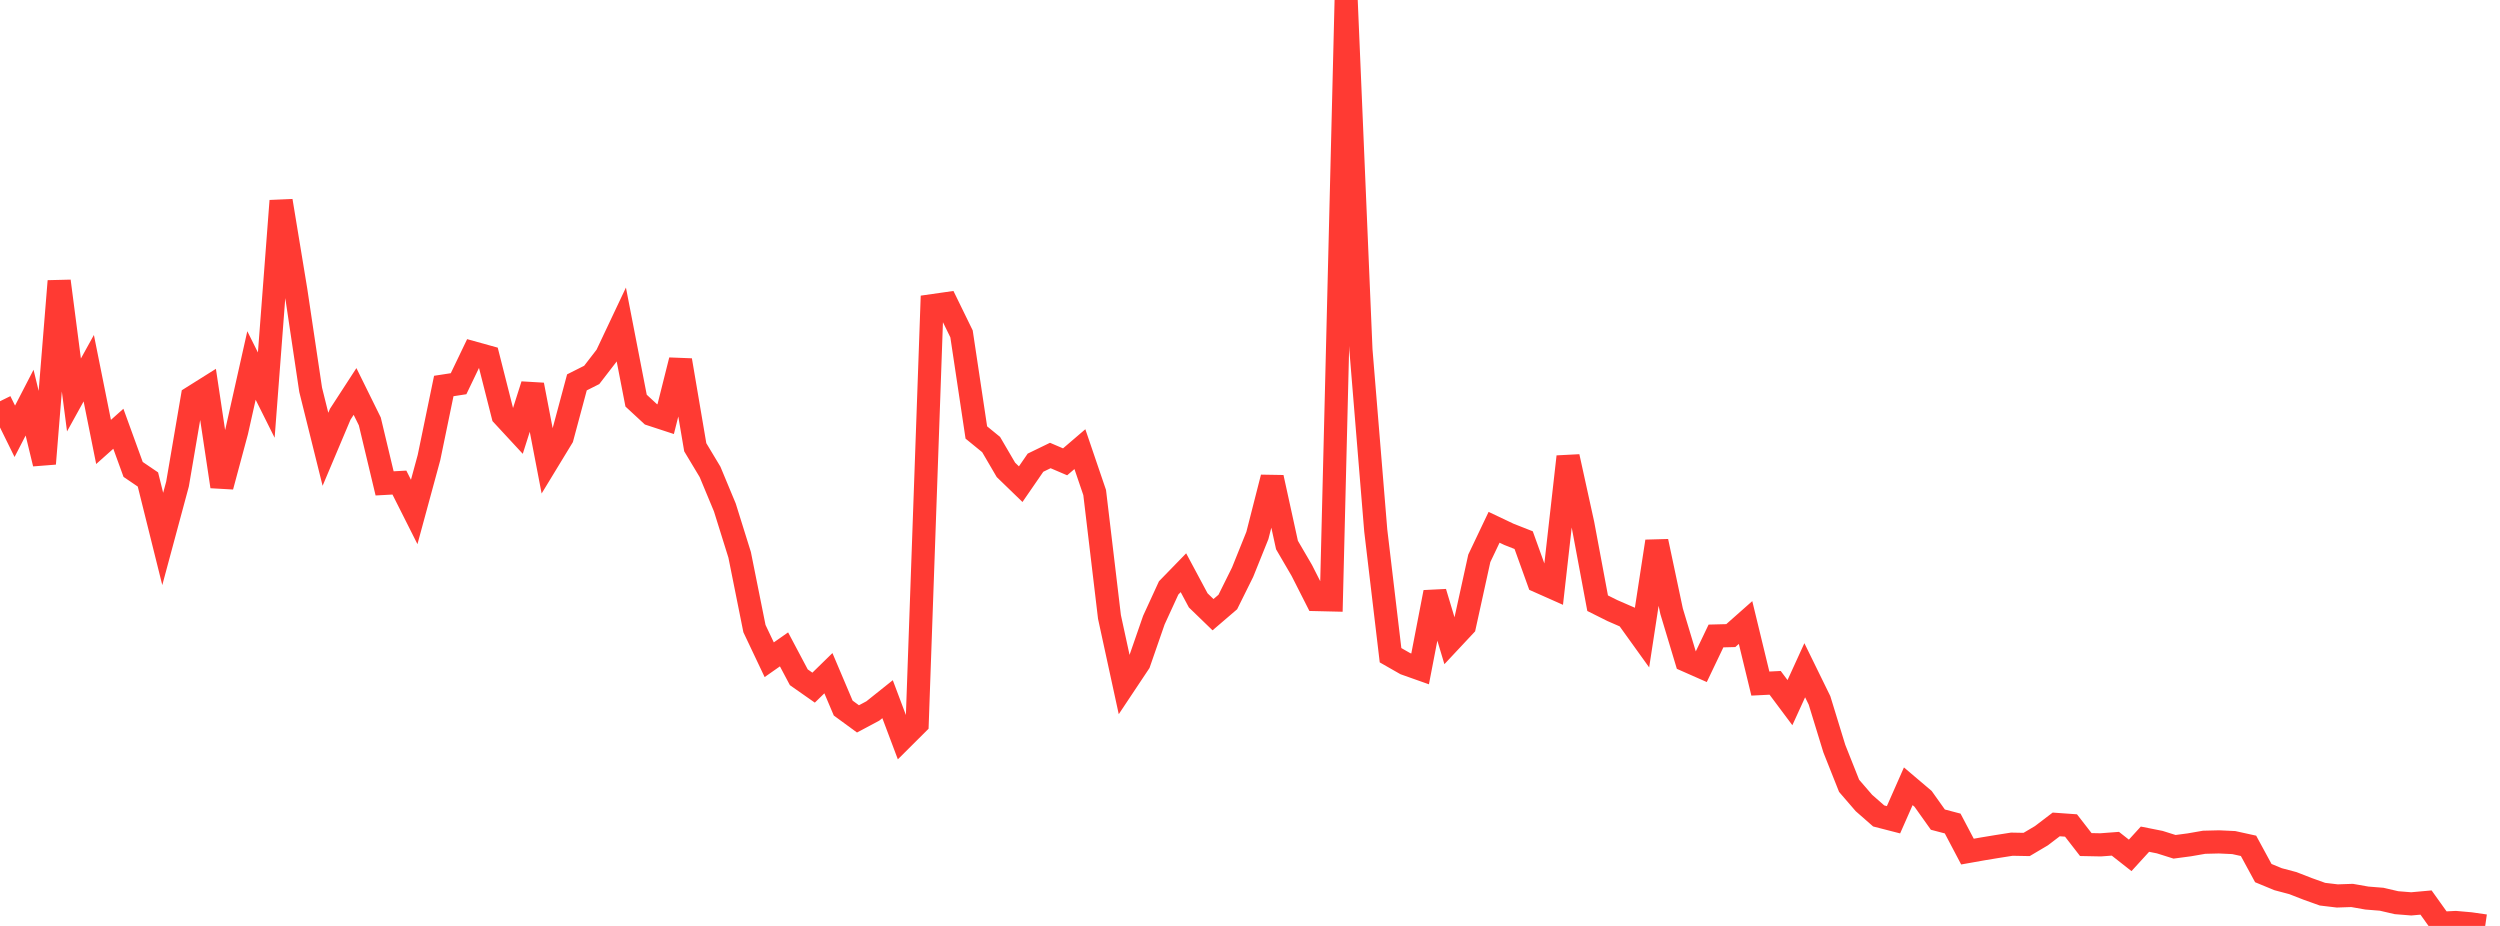 <?xml version="1.0" standalone="no"?>
<!DOCTYPE svg PUBLIC "-//W3C//DTD SVG 1.1//EN" "http://www.w3.org/Graphics/SVG/1.1/DTD/svg11.dtd">

<svg width="135" height="50" viewBox="0 0 135 50" preserveAspectRatio="none" 
  xmlns="http://www.w3.org/2000/svg"
  xmlns:xlink="http://www.w3.org/1999/xlink">


<polyline points="0.0, 21.667 0.799, 23.29 1.598, 21.743 2.396, 25.039 3.195, 15.18 3.994, 21.328 4.793, 19.883 5.592, 23.865 6.391, 23.153 7.189, 25.349 7.988, 25.892 8.787, 29.103 9.586, 26.137 10.385, 21.455 11.183, 20.954 11.982, 26.272 12.781, 23.301 13.58, 19.736 14.379, 21.336 15.178, 10.845 15.976, 15.691 16.775, 21.048 17.574, 24.262 18.373, 22.369 19.172, 21.139 19.97, 22.757 20.769, 26.103 21.568, 26.059 22.367, 27.646 23.166, 24.706 23.964, 20.844 24.763, 20.721 25.562, 19.056 26.361, 19.278 27.16, 22.431 27.959, 23.294 28.757, 20.782 29.556, 24.94 30.355, 23.626 31.154, 20.648 31.953, 20.246 32.751, 19.211 33.55, 17.52 34.349, 21.634 35.148, 22.373 35.947, 22.635 36.746, 19.453 37.544, 24.152 38.343, 25.483 39.142, 27.404 39.941, 29.961 40.74, 33.943 41.538, 35.626 42.337, 35.066 43.136, 36.573 43.935, 37.133 44.734, 36.352 45.533, 38.236 46.331, 38.82 47.13, 38.394 47.929, 37.756 48.728, 39.879 49.527, 39.083 50.325, 16.509 51.124, 16.395 51.923, 18.03 52.722, 23.354 53.521, 24.006 54.32, 25.373 55.118, 26.145 55.917, 24.985 56.716, 24.597 57.515, 24.939 58.314, 24.254 59.112, 26.597 59.911, 33.315 60.71, 36.992 61.509, 35.792 62.308, 33.488 63.107, 31.748 63.905, 30.927 64.704, 32.42 65.503, 33.193 66.302, 32.508 67.101, 30.898 67.899, 28.915 68.698, 25.784 69.497, 29.432 70.296, 30.801 71.095, 32.376 71.893, 32.395 72.692, 0.0 73.491, 18.897 74.29, 28.643 75.089, 35.382 75.888, 35.838 76.686, 36.121 77.485, 31.982 78.284, 34.645 79.083, 33.791 79.882, 30.151 80.68, 28.474 81.479, 28.853 82.278, 29.168 83.077, 31.388 83.876, 31.743 84.675, 24.66 85.473, 28.295 86.272, 32.573 87.071, 32.972 87.87, 33.32 88.669, 34.432 89.467, 29.234 90.266, 33.007 91.065, 35.661 91.864, 36.014 92.663, 34.343 93.462, 34.322 94.26, 33.616 95.059, 36.913 95.858, 36.873 96.657, 37.943 97.456, 36.193 98.254, 37.822 99.053, 40.425 99.852, 42.435 100.651, 43.361 101.45, 44.061 102.249, 44.267 103.047, 42.459 103.846, 43.137 104.645, 44.26 105.444, 44.47 106.243, 45.986 107.041, 45.844 107.84, 45.712 108.639, 45.586 109.438, 45.601 110.237, 45.128 111.036, 44.519 111.834, 44.576 112.633, 45.606 113.432, 45.622 114.231, 45.562 115.03, 46.19 115.828, 45.316 116.627, 45.475 117.426, 45.727 118.225, 45.621 119.024, 45.482 119.822, 45.462 120.621, 45.499 121.42, 45.675 122.219, 47.147 123.018, 47.477 123.817, 47.689 124.615, 48 125.414, 48.286 126.213, 48.381 127.012, 48.354 127.811, 48.495 128.609, 48.559 129.408, 48.745 130.207, 48.809 131.006, 48.737 131.805, 49.855 132.604, 49.815 133.402, 49.885 134.201, 50.0" fill="none" stroke="#ff3a33" stroke-width="1.25"/>

</svg>